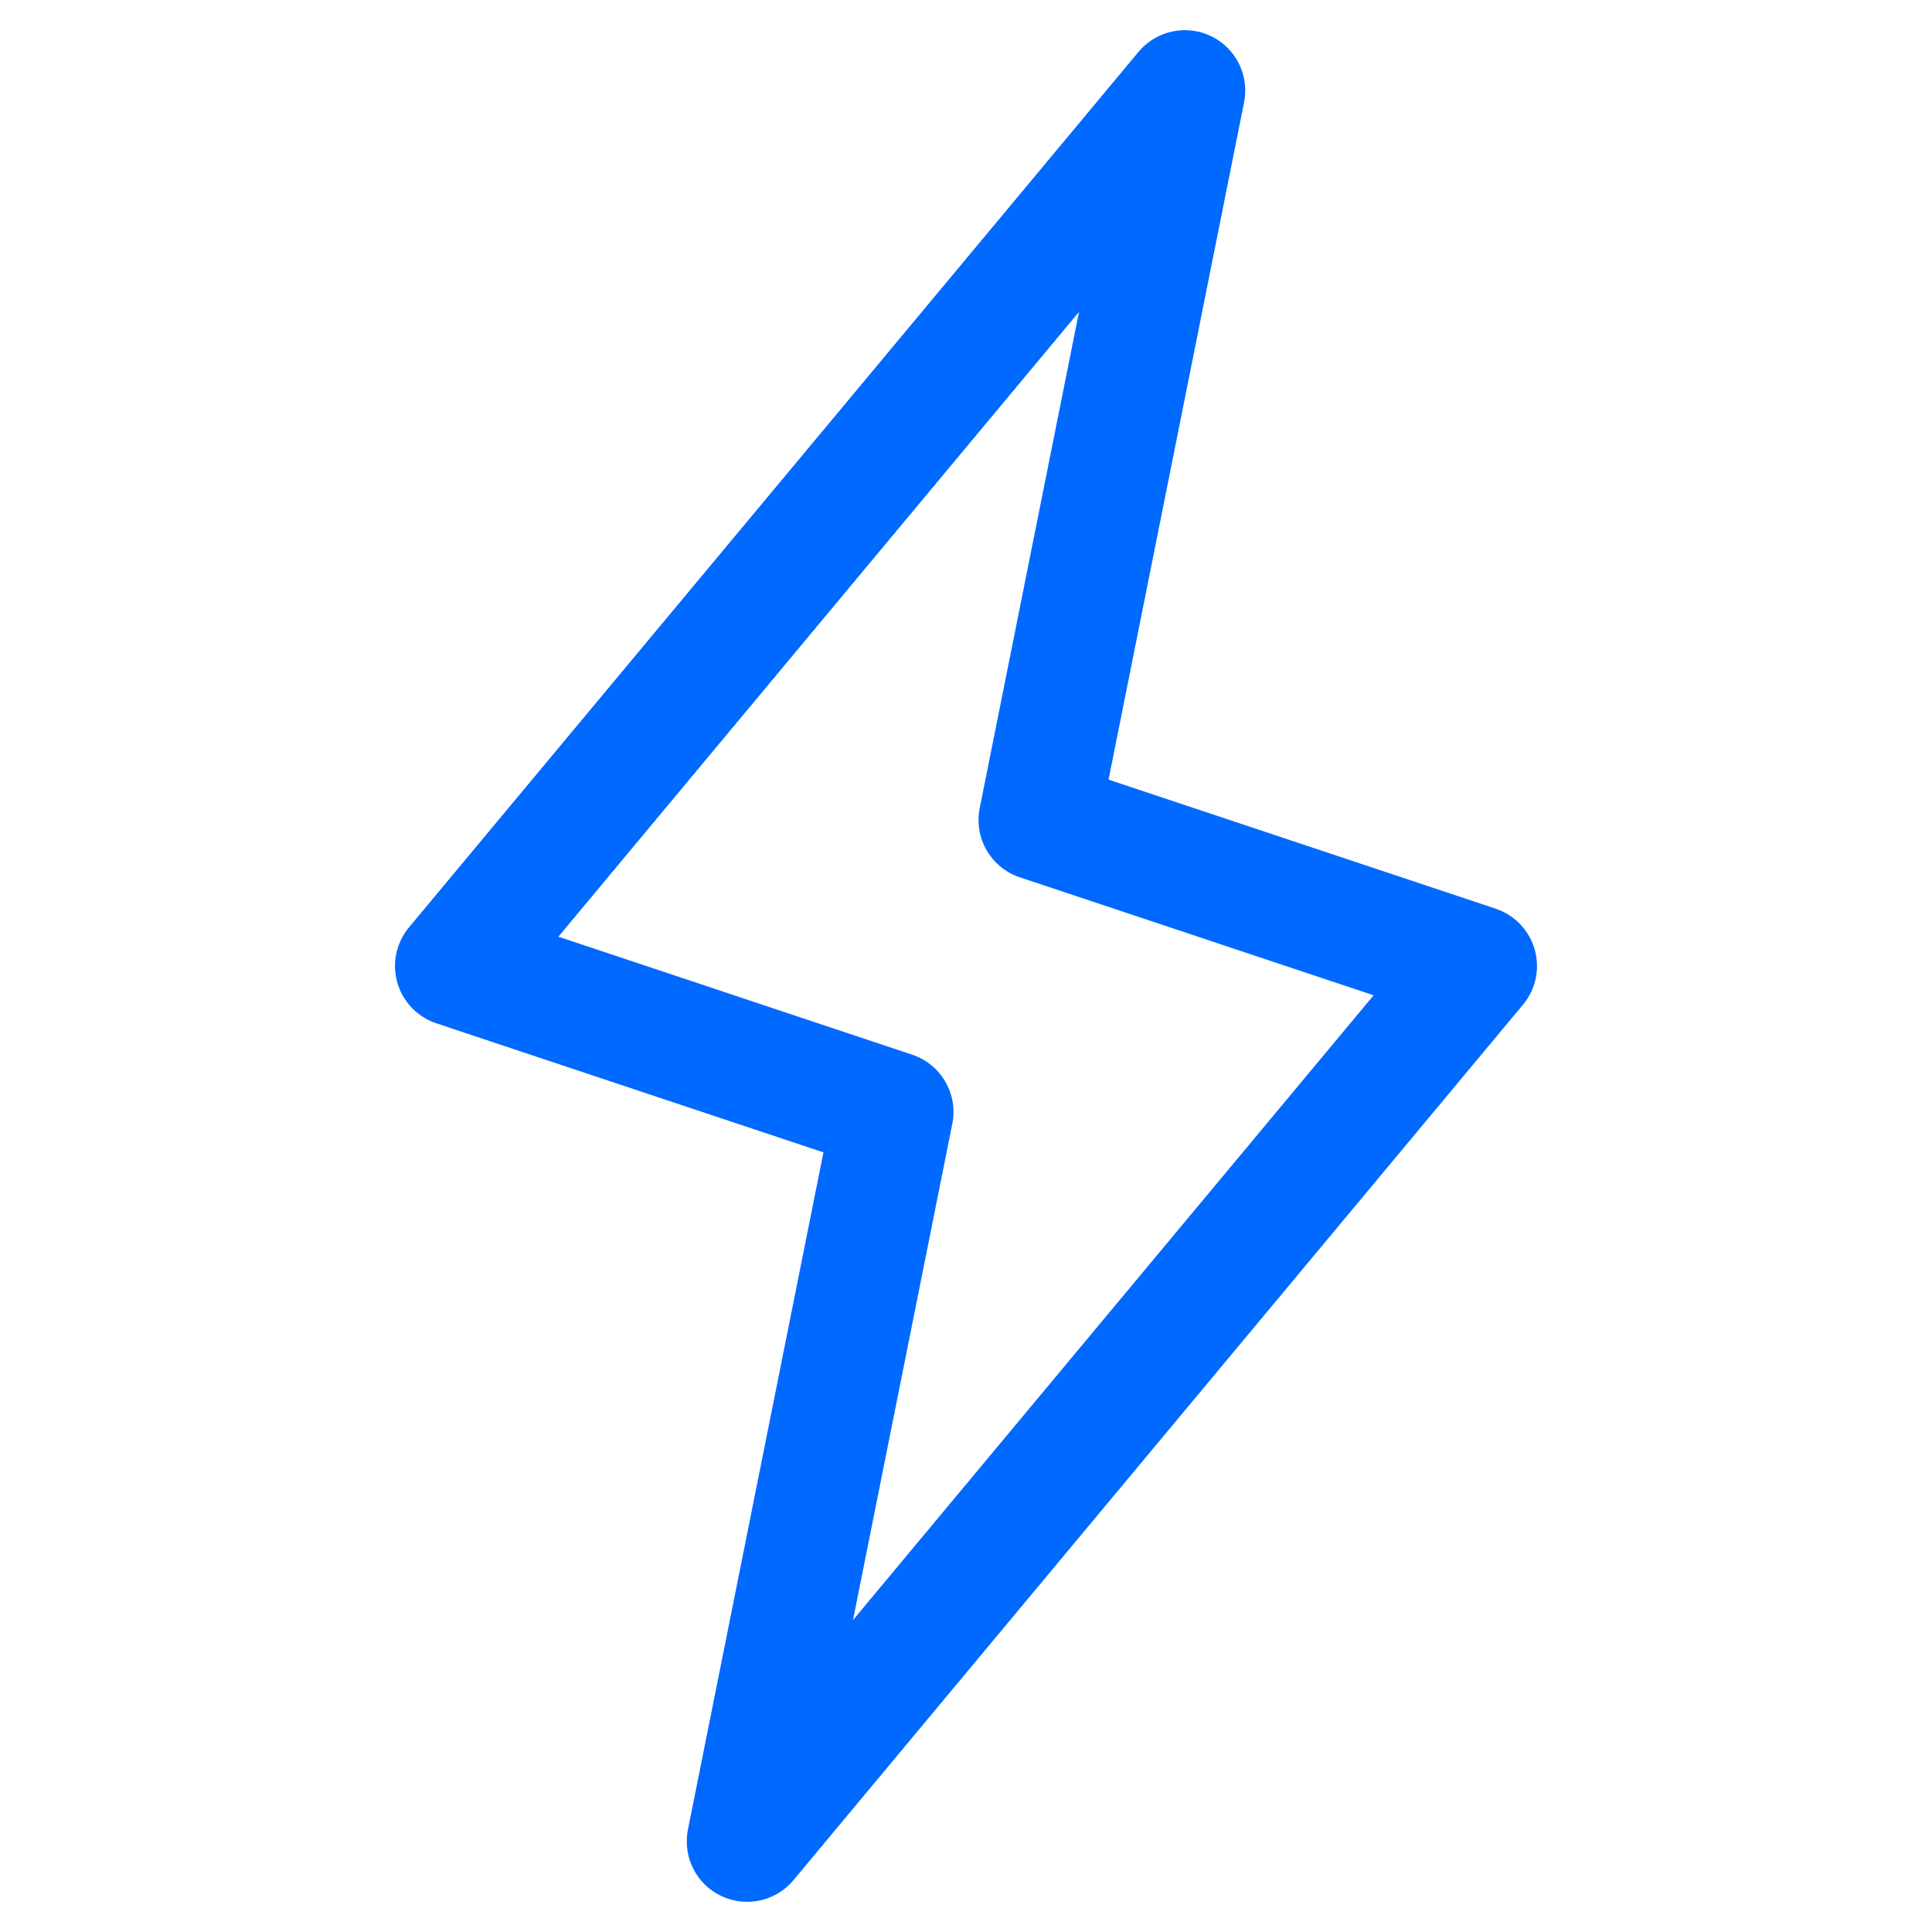 <?xml version="1.0" encoding="UTF-8"?>
<svg id="Layer_1" data-name="Layer 1" xmlns="http://www.w3.org/2000/svg" viewBox="0 0 128 128">
  <defs>
    <style>
      .cls-1 {
        fill: none;
        stroke: #0069ff;
        stroke-linecap: round;
        stroke-linejoin: round;
        stroke-width: 8px;
      }
    </style>
  </defs>
  <polygon class="cls-1" points="49.5 122 59.17 73.67 30.17 64 78.5 6 68.83 54.33 97.83 64 49.5 122"/>
</svg>